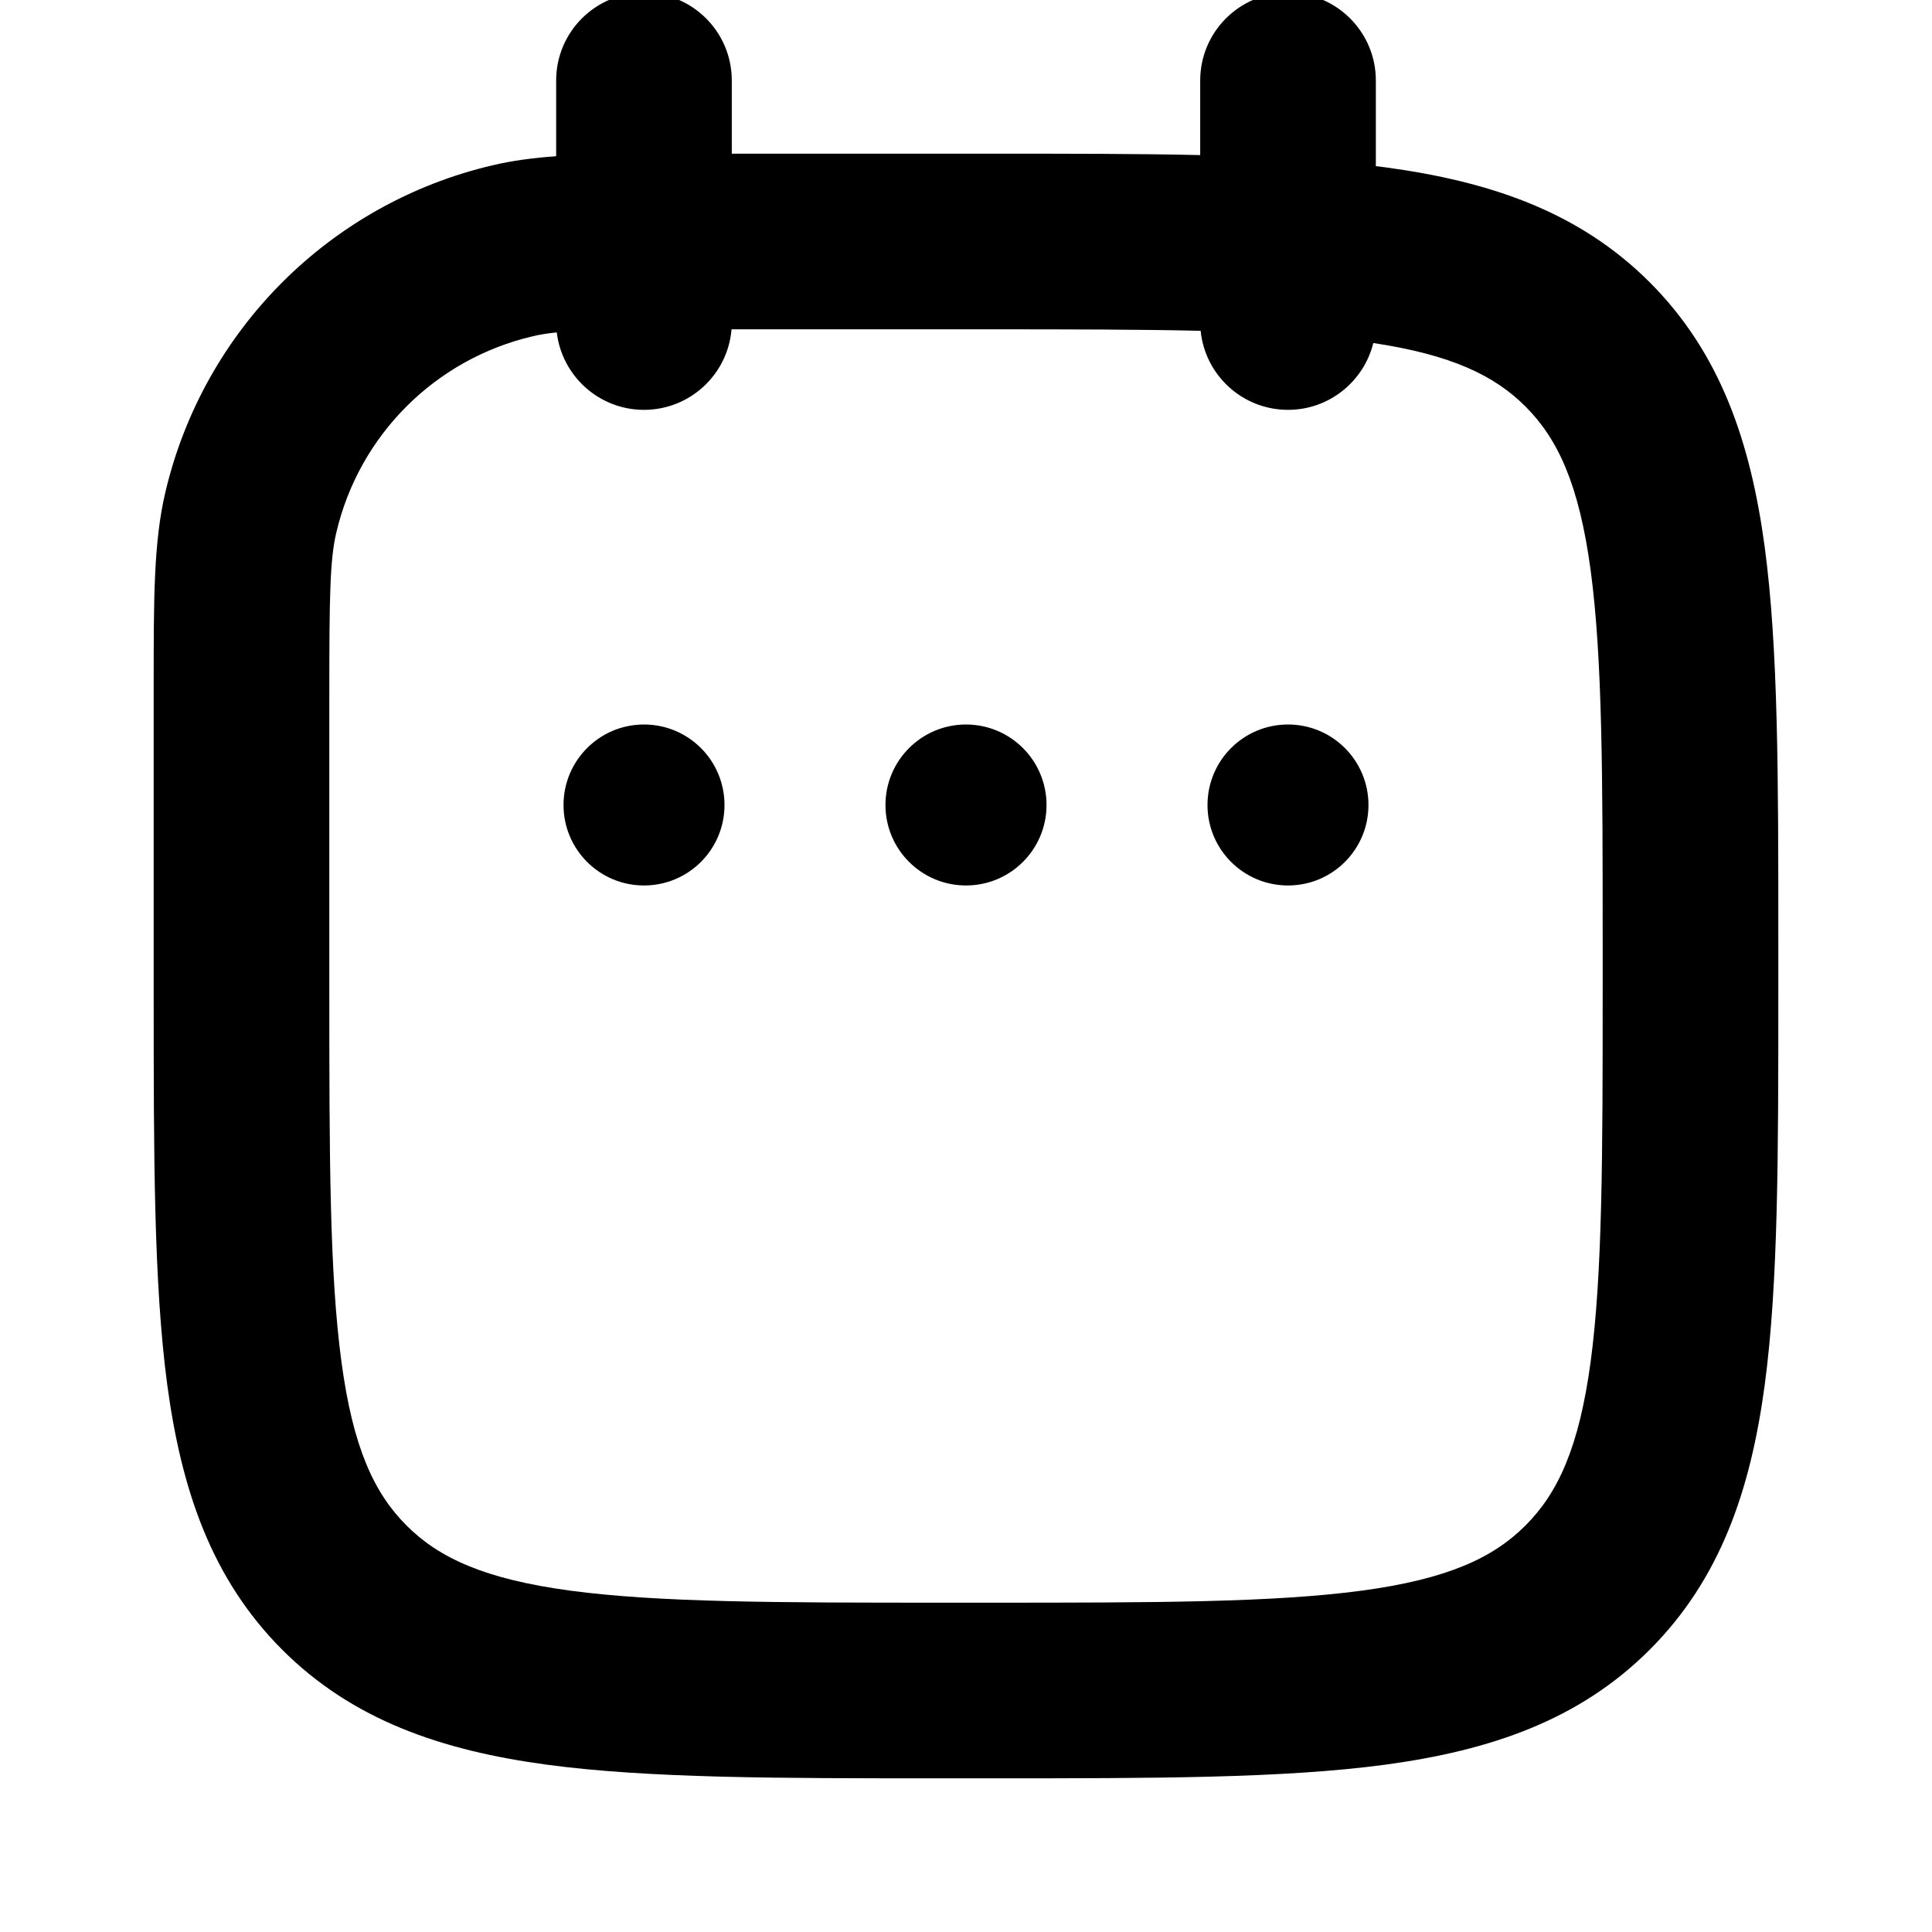 <svg width="22" height="22" viewBox="0 0 22 22" fill="none" xmlns="http://www.w3.org/2000/svg">
    <g clip-path="url(#clip0_4311_16596)">
        <path fill-rule="evenodd" clip-rule="evenodd" d="M8.333 0.917C8.333 0.364 7.886 -0.083 7.333 -0.083C6.781 -0.083 6.333 0.364 6.333 0.917V1.779C6.068 1.798 5.829 1.83 5.605 1.883C3.759 2.317 2.317 3.759 1.883 5.605C1.749 6.172 1.75 6.828 1.75 7.79L1.75 7.926V11.25L1.75 11.323L1.75 11.323L1.75 11.323L1.75 11.323L1.75 11.323L1.75 11.323C1.75 13.147 1.75 14.616 1.905 15.772C2.067 16.973 2.412 17.983 3.214 18.786C4.017 19.588 5.028 19.933 6.228 20.095C7.384 20.25 8.853 20.25 10.677 20.25H10.75H11.25H11.323C13.147 20.25 14.616 20.25 15.772 20.095C16.973 19.933 17.983 19.588 18.785 18.786C19.588 17.983 19.933 16.973 20.095 15.772C20.25 14.616 20.25 13.147 20.25 11.323V11.25V10.75V10.677C20.25 8.853 20.25 7.384 20.095 6.228C19.933 5.028 19.588 4.017 18.785 3.214C17.983 2.412 16.973 2.067 15.772 1.905C15.737 1.901 15.702 1.896 15.667 1.892V0.917C15.667 0.364 15.219 -0.083 14.667 -0.083C14.114 -0.083 13.667 0.364 13.667 0.917V1.766C12.961 1.75 12.181 1.75 11.323 1.75L11.25 1.75H8.333V0.917ZM14.667 4.667C14.148 4.667 13.722 4.272 13.672 3.767C12.983 3.751 12.186 3.75 11.25 3.75H8.33C8.288 4.263 7.858 4.667 7.333 4.667C6.821 4.667 6.399 4.281 6.34 3.785C6.233 3.796 6.145 3.81 6.063 3.83C4.955 4.09 4.09 4.955 3.83 6.063C3.757 6.373 3.75 6.776 3.75 7.926V11.25C3.75 13.164 3.752 14.499 3.888 15.506C4.019 16.484 4.26 17.002 4.629 17.371C4.998 17.74 5.516 17.981 6.494 18.113C7.501 18.248 8.836 18.25 10.75 18.25H11.25C13.164 18.25 14.499 18.248 15.506 18.113C16.484 17.981 17.002 17.74 17.371 17.371C17.74 17.002 17.981 16.484 18.113 15.506C18.248 14.499 18.25 13.164 18.25 11.25V10.75C18.25 8.836 18.248 7.501 18.113 6.494C17.981 5.516 17.74 4.998 17.371 4.629C17.019 4.277 16.532 4.041 15.638 3.906C15.53 4.343 15.136 4.667 14.667 4.667ZM7.333 10.083C7.84 10.083 8.25 9.673 8.25 9.167C8.25 8.66 7.84 8.25 7.333 8.25C6.827 8.25 6.417 8.66 6.417 9.167C6.417 9.673 6.827 10.083 7.333 10.083ZM11.917 9.167C11.917 9.673 11.506 10.083 11 10.083C10.494 10.083 10.083 9.673 10.083 9.167C10.083 8.66 10.494 8.25 11 8.25C11.506 8.25 11.917 8.66 11.917 9.167ZM14.667 10.083C15.173 10.083 15.583 9.673 15.583 9.167C15.583 8.66 15.173 8.25 14.667 8.25C14.16 8.25 13.75 8.66 13.75 9.167C13.75 9.673 14.16 10.083 14.667 10.083Z" fill="currentColor"/>
    </g>
    <defs>
        <clipPath id="clip0_4311_16596">
            <rect width="22" height="22" fill="white"/>
        </clipPath>
    </defs>
</svg>
